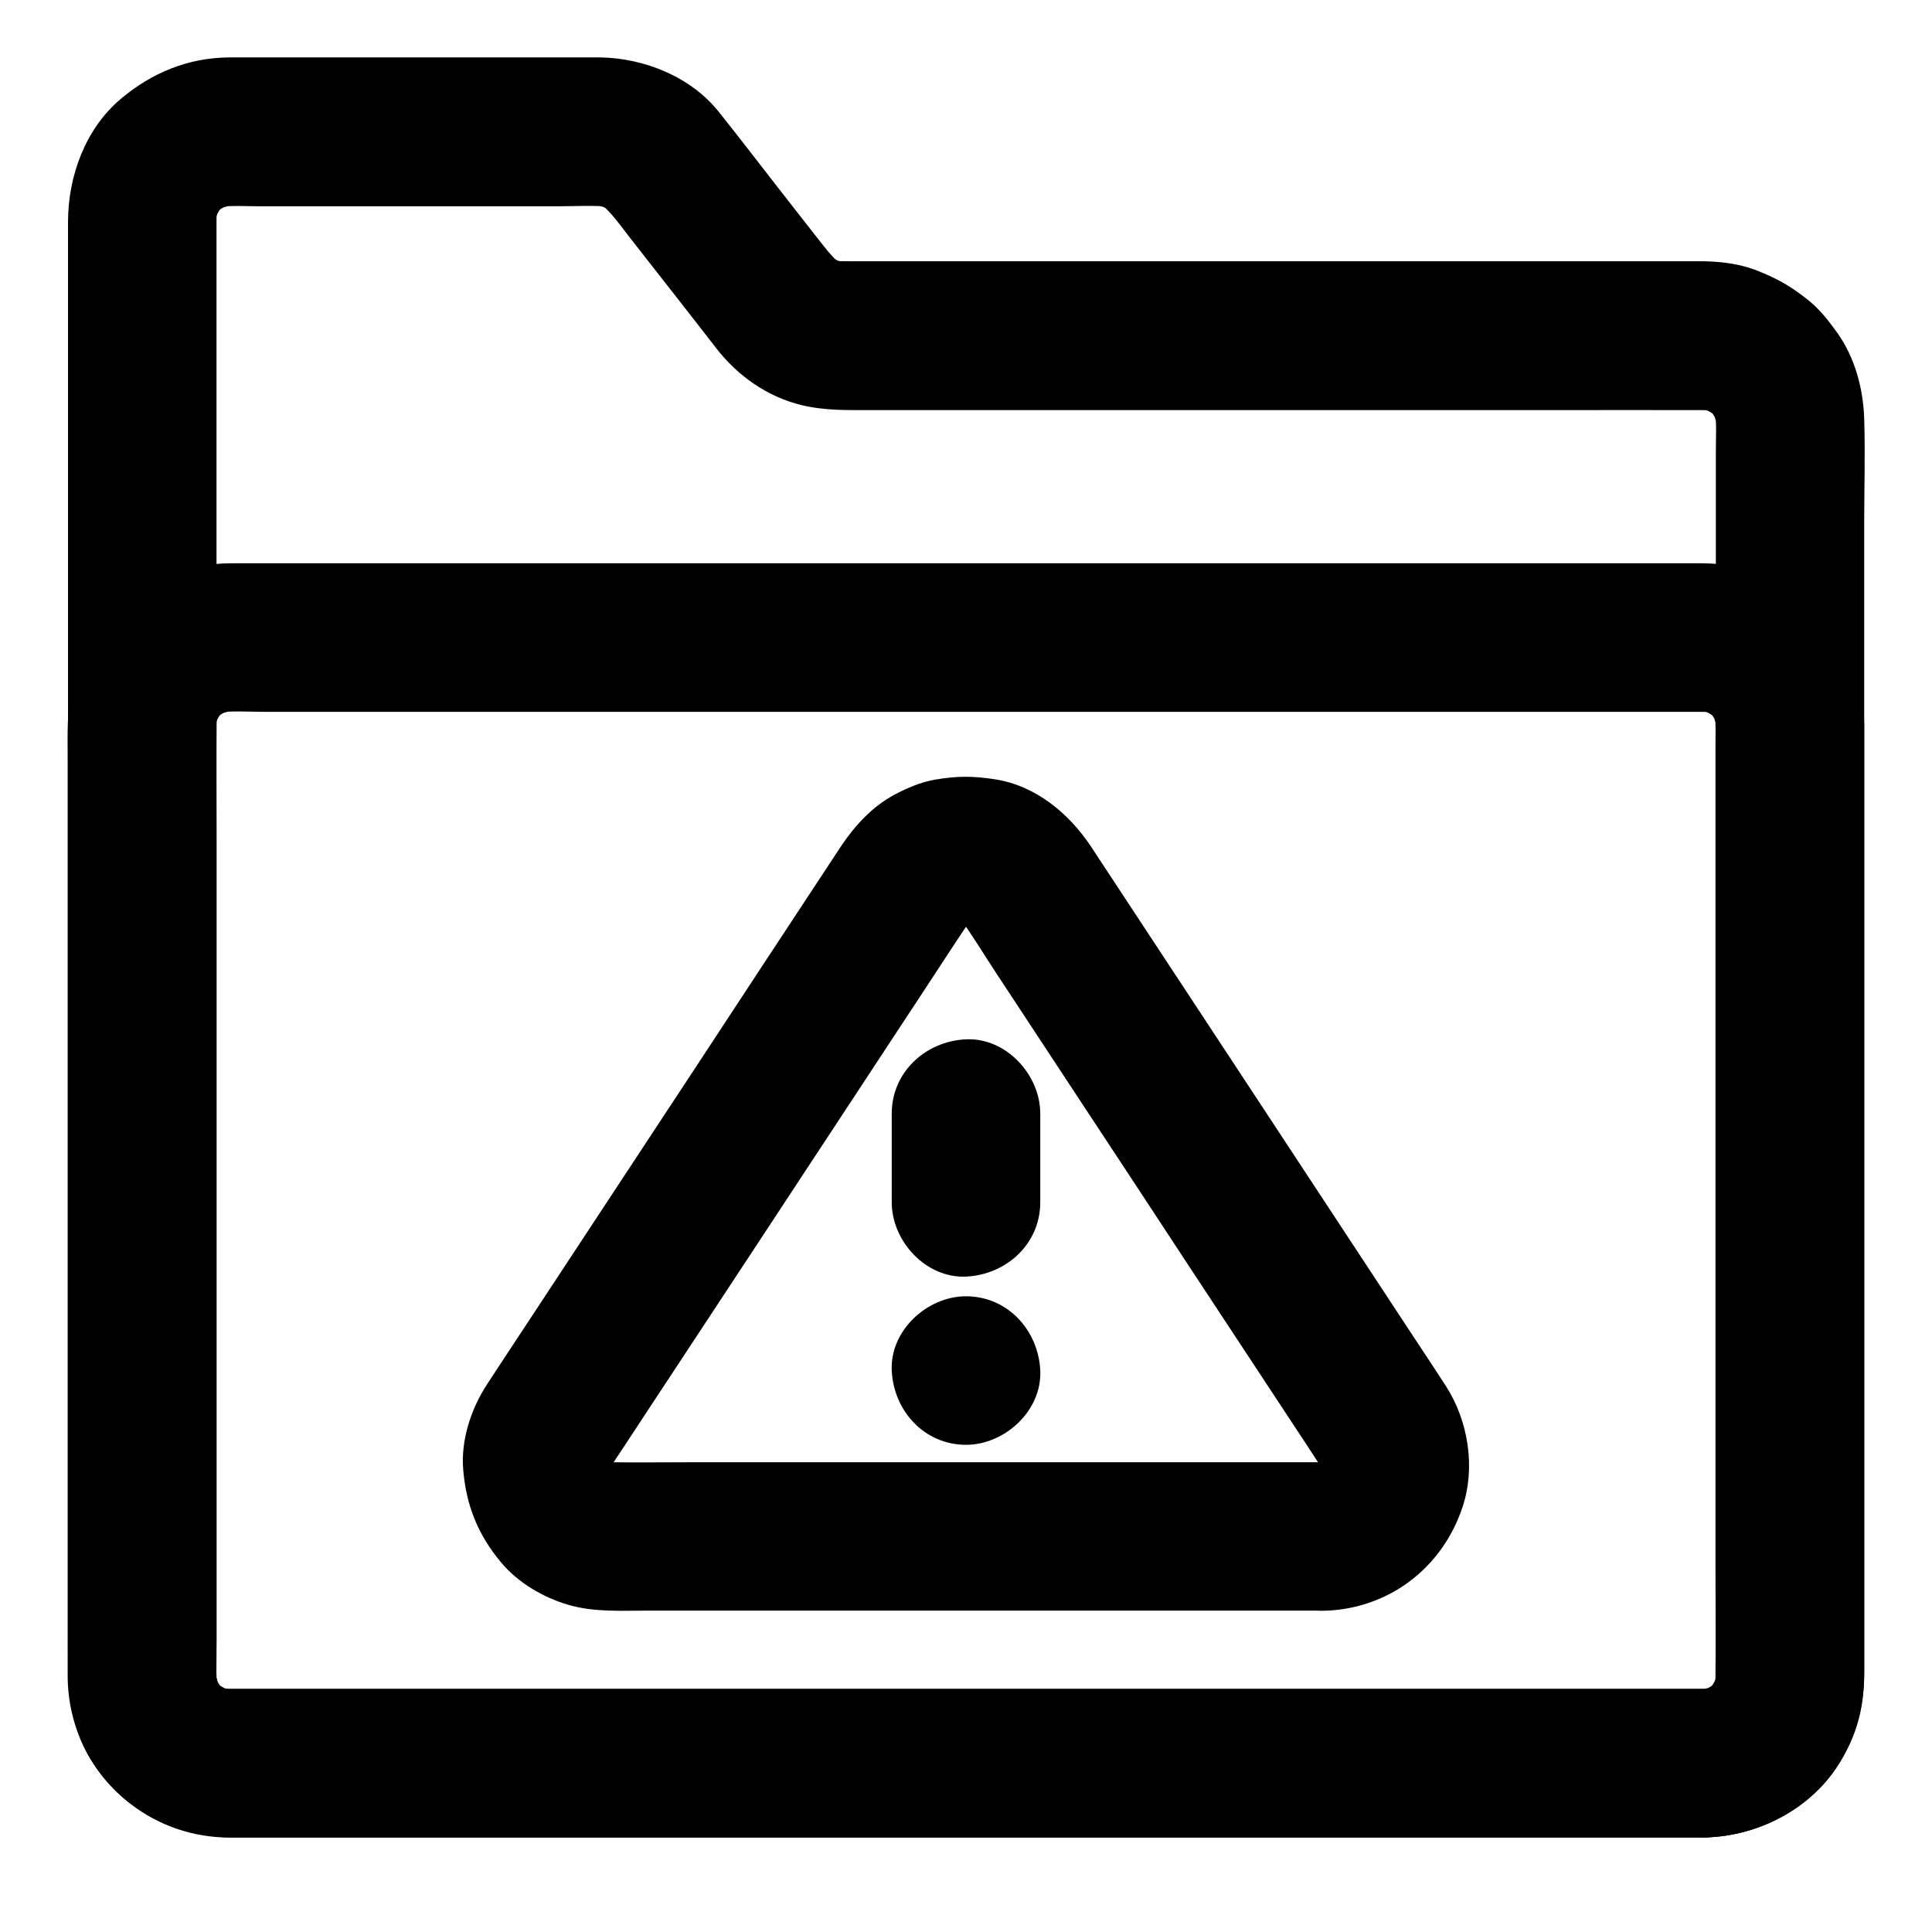 <?xml version="1.0" encoding="UTF-8"?>
<!-- Uploaded to: ICON Repo, www.svgrepo.com, Generator: ICON Repo Mixer Tools -->
<svg fill="#000000" width="800px" height="800px" version="1.1" viewBox="144 144 512 512" xmlns="http://www.w3.org/2000/svg">
 <g>
  <path d="m595.62 591.58h-10.527-28.684-42.41-51.711-56.582-56.777-53.039-44.625-31.832-14.562c-1.277 0-2.559-0.098-3.789-0.246 1.723 0.246 3.492 0.492 5.215 0.688-1.969-0.297-3.836-0.836-5.656-1.625 1.574 0.641 3.148 1.328 4.723 1.969-1.77-0.789-3.394-1.77-4.922-2.902 1.328 1.031 2.656 2.066 3.984 3.102-1.523-1.18-2.856-2.508-4.035-4.035 1.031 1.328 2.066 2.656 3.102 3.984-1.18-1.523-2.117-3.199-2.902-4.922 0.641 1.574 1.328 3.148 1.969 4.723-0.738-1.82-1.277-3.691-1.625-5.656 0.246 1.723 0.492 3.492 0.688 5.215-0.59-4.231-0.246-8.707-0.246-12.988v-27.945-41.672-51.02-56.234-56.531-52.645-44.527-31.637-14.465c0-1.277 0.098-2.559 0.246-3.836-0.246 1.723-0.492 3.492-0.688 5.215 0.297-1.969 0.836-3.836 1.625-5.656-0.641 1.574-1.328 3.148-1.969 4.723 0.789-1.77 1.77-3.394 2.902-4.922-1.031 1.328-2.066 2.656-3.102 3.984 1.18-1.523 2.508-2.856 4.035-4.035-1.328 1.031-2.656 2.066-3.984 3.102 1.523-1.18 3.199-2.117 4.922-2.902-1.574 0.641-3.148 1.328-4.723 1.969 1.82-0.738 3.691-1.277 5.656-1.625-1.723 0.246-3.492 0.492-5.215 0.688 3.984-0.543 8.168-0.246 12.203-0.246h23.812 54.516c4.773 0 9.742-0.344 14.465 0.195-1.723-0.246-3.492-0.492-5.215-0.688 1.969 0.297 3.836 0.836 5.656 1.574-1.574-0.641-3.148-1.328-4.723-1.969 1.82 0.789 3.492 1.82 5.066 3-1.328-1.031-2.656-2.066-3.984-3.102 3.246 2.707 5.707 6.297 8.316 9.645 4.082 5.215 8.168 10.43 12.25 15.645 3.445 4.43 6.938 8.855 10.383 13.332 5.656 7.281 13.48 12.84 22.582 15.055 6.148 1.477 12.102 1.328 18.352 1.328h24.008 76.555 79.066c13.629 0 27.258-0.051 40.887 0 1.23 0 2.461 0.098 3.738 0.246-1.723-0.246-3.492-0.492-5.215-0.688 1.969 0.297 3.836 0.836 5.656 1.625-1.574-0.641-3.148-1.328-4.723-1.969 1.77 0.789 3.394 1.77 4.922 2.902-1.328-1.031-2.656-2.066-3.984-3.102 1.523 1.18 2.856 2.508 4.035 4.035-1.031-1.328-2.066-2.656-3.102-3.984 1.18 1.523 2.117 3.199 2.902 4.922-0.641-1.574-1.328-3.148-1.969-4.723 0.738 1.82 1.277 3.691 1.625 5.656-0.246-1.723-0.492-3.492-0.688-5.215 0.492 3.789 0.246 7.773 0.246 11.562v23.91 35.867 43.984 48.266 49.004 45.41 38.227 27.207 12.398c0 1.23-0.098 2.508-0.246 3.738 0.246-1.723 0.492-3.492 0.688-5.215-0.297 1.969-0.836 3.836-1.625 5.656 0.641-1.574 1.328-3.148 1.969-4.723-0.789 1.77-1.77 3.394-2.902 4.922 1.031-1.328 2.066-2.656 3.102-3.984-1.18 1.523-2.508 2.856-4.035 4.035 1.328-1.031 2.656-2.066 3.984-3.102-1.523 1.18-3.199 2.117-4.922 2.902 1.574-0.641 3.148-1.328 4.723-1.969-1.82 0.738-3.691 1.277-5.656 1.625 1.723-0.246 3.492-0.492 5.215-0.688-1.18 0.059-2.262 0.109-3.394 0.156-5.117 0.098-10.281 2.164-13.922 5.758-3.394 3.394-6.004 9.004-5.758 13.922 0.492 10.527 8.66 19.828 19.68 19.68 15.598-0.246 31.242-9.004 37.883-23.52 2.902-6.348 4.527-12.695 4.527-19.73v-11.855-56.582-82.707-85.902-67.895c0-9.25 0.297-18.547 0-27.797-0.246-7.922-2.461-16.188-7.086-22.68-2.215-3.102-4.527-6.102-7.477-8.512-4.477-3.641-8.266-5.856-13.629-7.969-4.871-1.969-10.234-2.559-15.449-2.559h-16.727-72.027-85.41-51.266c-1.723 0-3.445 0-5.164-0.195 1.723 0.246 3.492 0.492 5.215 0.688-1.969-0.297-3.836-0.836-5.656-1.574 1.574 0.641 3.148 1.328 4.723 1.969-1.82-0.789-3.492-1.82-5.066-3 1.328 1.031 2.656 2.066 3.984 3.102-2.707-2.215-4.676-5.019-6.84-7.723-3.199-4.082-6.348-8.117-9.543-12.203-5.363-6.887-10.676-13.824-16.137-20.664-7.438-9.305-19.738-14.223-31.449-14.418h-4.082-25.781-62.535-5.902c-10.875 0.098-20.418 4.035-28.633 10.922-9.496 7.969-14.07 20.566-14.07 32.719v24.059 48.168 63.91 70.801 68.781 58.547 39.41c0 11.711-0.492 23.074 6.004 33.703 7.969 13.086 22.043 20.613 37.293 20.664h7.773 36.016 56.039 67.945 71.145 65.633 52.102 29.816 3.887c10.281 0 20.172-9.055 19.68-19.68-0.547-10.633-8.711-19.637-19.734-19.637z"/>
  <path d="m595.62 591.58h-10.527-28.684-42.41-51.711-56.582-56.777-53.039-44.625-31.832-14.562c-1.277 0-2.559-0.098-3.789-0.246 1.723 0.246 3.492 0.492 5.215 0.688-1.969-0.297-3.836-0.836-5.656-1.625 1.574 0.641 3.148 1.328 4.723 1.969-1.77-0.789-3.394-1.77-4.922-2.902 1.328 1.031 2.656 2.066 3.984 3.102-1.523-1.18-2.856-2.508-4.035-4.035 1.031 1.328 2.066 2.656 3.102 3.984-1.18-1.523-2.117-3.199-2.902-4.922 0.641 1.574 1.328 3.148 1.969 4.723-0.738-1.82-1.277-3.691-1.625-5.656 0.246 1.723 0.492 3.492 0.688 5.215-0.395-3.102-0.246-6.348-0.246-9.496v-18.254-60.664-73.996-63.664c0-9.938-0.098-19.926 0-29.863 0-1.23 0.098-2.41 0.246-3.59-0.246 1.723-0.492 3.492-0.688 5.215 0.297-1.969 0.836-3.836 1.625-5.656-0.641 1.574-1.328 3.148-1.969 4.723 0.789-1.77 1.77-3.394 2.902-4.922-1.031 1.328-2.066 2.656-3.102 3.984 1.18-1.523 2.508-2.856 4.035-4.035-1.328 1.031-2.656 2.066-3.984 3.102 1.523-1.18 3.199-2.117 4.922-2.902-1.574 0.641-3.148 1.328-4.723 1.969 1.82-0.738 3.691-1.277 5.656-1.625-1.723 0.246-3.492 0.492-5.215 0.688 4.281-0.59 8.809-0.246 13.137-0.246h28.242 42.215 51.711 56.48 57.27 53.383 44.918 32.027 14.66c1.277 0 2.559 0.098 3.789 0.246-1.723-0.246-3.492-0.492-5.215-0.688 1.969 0.297 3.836 0.836 5.656 1.625-1.574-0.641-3.148-1.328-4.723-1.969 1.77 0.789 3.394 1.77 4.922 2.902-1.328-1.031-2.656-2.066-3.984-3.102 1.523 1.18 2.856 2.508 4.035 4.035-1.031-1.328-2.066-2.656-3.102-3.984 1.18 1.523 2.117 3.199 2.902 4.922-0.641-1.574-1.328-3.148-1.969-4.723 0.738 1.82 1.277 3.691 1.625 5.656-0.246-1.723-0.492-3.492-0.688-5.215 0.395 3.102 0.246 6.348 0.246 9.496v18.254 60.664 73.996 63.664c0 9.938 0.098 19.926 0 29.863 0 1.23-0.098 2.41-0.246 3.59 0.246-1.723 0.492-3.492 0.688-5.215-0.297 1.969-0.836 3.836-1.625 5.656 0.641-1.574 1.328-3.148 1.969-4.723-0.789 1.77-1.77 3.394-2.902 4.922 1.031-1.328 2.066-2.656 3.102-3.984-1.18 1.523-2.508 2.856-4.035 4.035 1.328-1.031 2.656-2.066 3.984-3.102-1.523 1.18-3.199 2.117-4.922 2.902 1.574-0.641 3.148-1.328 4.723-1.969-1.82 0.738-3.691 1.277-5.656 1.625 1.723-0.246 3.492-0.492 5.215-0.688-1.078 0.148-2.16 0.199-3.293 0.246-5.117 0.098-10.281 2.164-13.922 5.758-3.394 3.394-6.004 9.004-5.758 13.922 0.492 10.527 8.66 19.828 19.68 19.68 18.844-0.297 36.016-12.84 40.934-31.242 1.18-4.328 1.477-8.809 1.477-13.234v-20.664-37.441-47.133-49.594-45.559-34.195-15.844c-0.051-11.711-4.82-23.91-13.824-31.637-8.266-7.086-18.055-11.07-29.027-11.121h-11.609-25.191-35.57-43.445-48.215-49.789-48.953-44.918-37.785-28.094-15.301c-1.082 0-2.215 0-3.297 0.051-10.332 0.59-19.141 4.281-27.012 10.875-6.199 5.215-11.07 13.383-12.84 21.254-1.523 6.789-1.23 13.578-1.23 20.469v30.258 43.148 49.398 48.461 40.539 25.484 5.019c0.051 13.285 6.051 25.633 16.582 33.75 7.625 5.902 16.68 8.953 26.422 9.004h4.082 18.895 30.996 40.098 46.051 49.496 49.84 46.984 41.672 33.211 21.746 7.578c10.281 0 20.172-9.055 19.68-19.68-0.453-10.723-8.617-19.727-19.641-19.727z"/>
  <path d="m494.56 531.51h-19.09-45.707-54.809-47.23c-7.379 0-14.762 0.098-22.141 0-0.887 0-1.82-0.051-2.707-0.148 1.723 0.246 3.492 0.492 5.215 0.688-1.625-0.246-3.148-0.641-4.676-1.23 1.574 0.641 3.148 1.328 4.723 1.969-1.625-0.688-3.102-1.523-4.477-2.609 1.328 1.031 2.656 2.066 3.984 3.102-1.18-0.934-2.262-2.016-3.199-3.199 1.031 1.328 2.066 2.656 3.102 3.984-1.031-1.379-1.918-2.805-2.609-4.328 0.641 1.574 1.328 3.148 1.969 4.723-0.641-1.574-1.133-3.199-1.379-4.871 0.246 1.723 0.492 3.492 0.688 5.215-0.246-1.723-0.246-3.445-0.051-5.164-0.246 1.723-0.492 3.492-0.688 5.215 0.246-1.574 0.641-3.102 1.23-4.574-0.641 1.574-1.328 3.148-1.969 4.723 0.984-2.312 2.461-4.379 3.836-6.445 2.215-3.344 4.379-6.691 6.594-10.035 7.527-11.414 15.055-22.879 22.582-34.293 9.25-14.023 18.449-28.094 27.699-42.117 8.02-12.152 15.988-24.355 24.008-36.508 3.836-5.805 7.625-11.711 11.512-17.465 0.297-0.441 0.59-0.836 0.887-1.277-1.031 1.328-2.066 2.656-3.102 3.984 1.031-1.328 2.215-2.508 3.543-3.59-1.328 1.031-2.656 2.066-3.984 3.102 1.277-0.984 2.656-1.77 4.133-2.41-1.574 0.641-3.148 1.328-4.723 1.969 1.672-0.688 3.344-1.133 5.117-1.379-1.723 0.246-3.492 0.492-5.215 0.688 1.574-0.148 3.102-0.148 4.676 0-1.723-0.246-3.492-0.492-5.215-0.688 1.77 0.246 3.445 0.688 5.117 1.379-1.574-0.641-3.148-1.328-4.723-1.969 1.477 0.641 2.856 1.477 4.133 2.41-1.328-1.031-2.656-2.066-3.984-3.102 1.328 1.082 2.461 2.215 3.543 3.59-1.031-1.328-2.066-2.656-3.102-3.984 3.59 4.922 6.742 10.184 10.086 15.254 7.625 11.609 15.301 23.223 22.926 34.832 9.25 14.023 18.5 28.094 27.699 42.117 7.922 12.004 15.793 24.008 23.715 36.016 3.59 5.512 7.281 10.973 10.824 16.48 0.688 1.082 1.277 2.215 1.82 3.394-0.641-1.574-1.328-3.148-1.969-4.723 0.59 1.477 0.984 3 1.23 4.574-0.246-1.723-0.492-3.492-0.688-5.215 0.195 1.723 0.195 3.445-0.051 5.164 0.246-1.723 0.492-3.492 0.688-5.215-0.246 1.672-0.738 3.297-1.379 4.871 0.641-1.574 1.328-3.148 1.969-4.723-0.688 1.574-1.574 3-2.609 4.328 1.031-1.328 2.066-2.656 3.102-3.984-0.984 1.18-2.016 2.215-3.199 3.199 1.328-1.031 2.656-2.066 3.984-3.102-1.379 1.082-2.856 1.918-4.477 2.609 1.574-0.641 3.148-1.328 4.723-1.969-1.523 0.59-3.051 0.984-4.676 1.23 1.723-0.246 3.492-0.492 5.215-0.688-0.773 0.098-1.609 0.145-2.445 0.195-5.117 0.098-10.281 2.117-13.922 5.758-3.394 3.394-6.004 9.004-5.758 13.922 0.492 10.527 8.66 19.875 19.68 19.68 17.27-0.297 31.684-11.266 37.047-27.551 3.445-10.383 1.523-22.68-4.328-31.832-3.051-4.773-6.199-9.445-9.297-14.168-14.516-22.09-29.078-44.184-43.59-66.273-12.695-19.285-25.387-38.574-38.082-57.859-1.082-1.625-2.117-3.246-3.199-4.871-5.902-8.855-14.762-16.188-25.535-17.809-5.805-0.887-9.938-0.887-15.742 0.098-3.789 0.641-7.527 2.262-10.875 4.035-5.805 3.148-10.281 8.02-13.922 13.383-0.836 1.23-1.625 2.508-2.461 3.738-12.203 18.547-24.402 37.047-36.555 55.598-14.809 22.484-29.617 45.02-44.43 67.504-3.543 5.363-7.086 10.727-10.578 16.09-4.231 6.496-6.938 14.809-6.25 22.633 0.789 9.348 3.887 17.074 9.891 24.305 4.574 5.559 11.465 9.594 18.352 11.512 6.641 1.871 13.777 1.426 20.613 1.426h29.863 85.312 60.715 3.148c10.281 0 20.172-9.055 19.68-19.68-0.59-10.633-8.758-19.637-19.777-19.637z"/>
  <path d="m419.68 462.63v-23.52c0-10.281-9.055-20.172-19.68-19.68-10.676 0.492-19.68 8.66-19.68 19.68v23.52c0 10.281 9.055 20.172 19.68 19.68 10.676-0.492 19.68-8.656 19.68-19.68z"/>
  <path d="m400 526.89c10.281 0 20.172-9.055 19.68-19.68-0.492-10.676-8.66-19.68-19.68-19.68-10.281 0-20.172 9.055-19.68 19.68 0.488 10.676 8.656 19.68 19.68 19.68z"/>
 </g>
</svg>